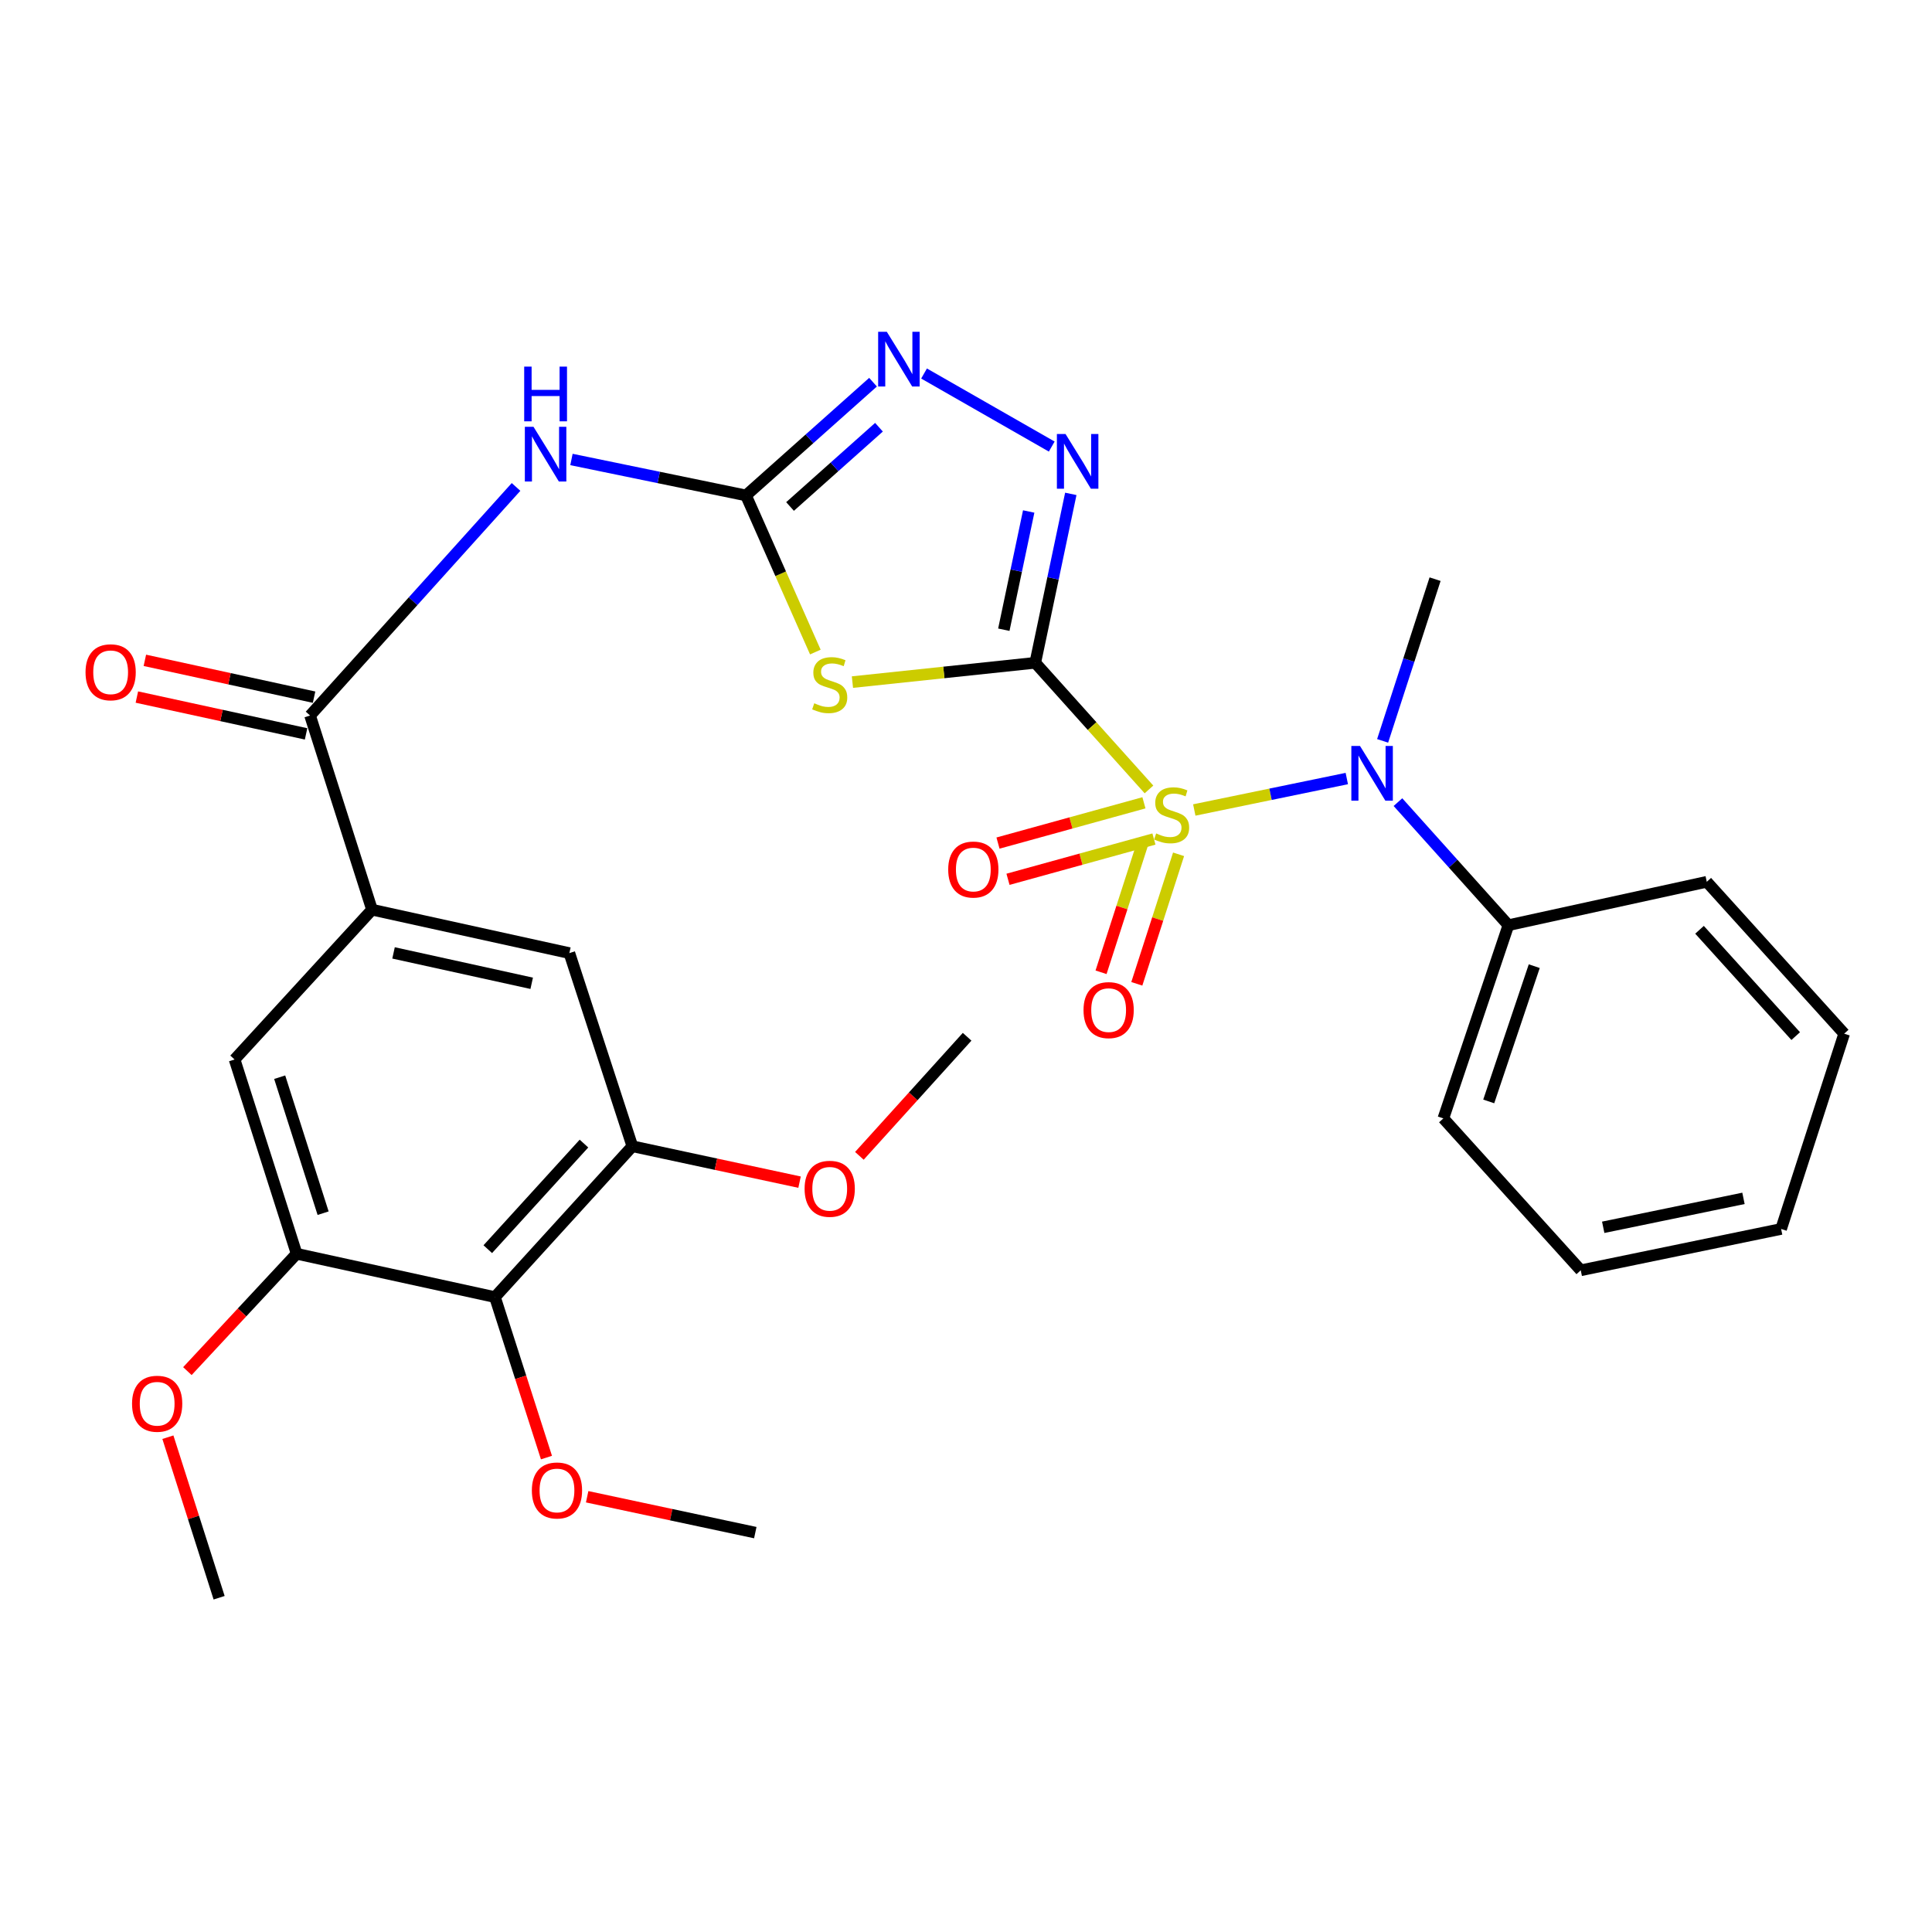 <?xml version='1.0' encoding='iso-8859-1'?>
<svg version='1.1' baseProfile='full'
              xmlns='http://www.w3.org/2000/svg'
                      xmlns:rdkit='http://www.rdkit.org/xml'
                      xmlns:xlink='http://www.w3.org/1999/xlink'
                  xml:space='preserve'
width='1000px' height='1000px' viewBox='0 0 1000 1000'>
<!-- END OF HEADER -->
<rect style='opacity:1.0;fill:#FFFFFF;stroke:none' width='1000' height='1000' x='0' y='0'> </rect>
<path class='bond-0' d='M 535.85,343.059 L 565.279,375.836' style='fill:none;fill-rule:evenodd;stroke:#000000;stroke-width:6px;stroke-linecap:butt;stroke-linejoin:miter;stroke-opacity:1' />
<path class='bond-0' d='M 565.279,375.836 L 594.709,408.613' style='fill:none;fill-rule:evenodd;stroke:#CCCC00;stroke-width:6px;stroke-linecap:butt;stroke-linejoin:miter;stroke-opacity:1' />
<path class='bond-1' d='M 535.85,343.059 L 488.532,348.057' style='fill:none;fill-rule:evenodd;stroke:#000000;stroke-width:6px;stroke-linecap:butt;stroke-linejoin:miter;stroke-opacity:1' />
<path class='bond-1' d='M 488.532,348.057 L 441.215,353.055' style='fill:none;fill-rule:evenodd;stroke:#CCCC00;stroke-width:6px;stroke-linecap:butt;stroke-linejoin:miter;stroke-opacity:1' />
<path class='bond-3' d='M 535.85,343.059 L 545.047,299.345' style='fill:none;fill-rule:evenodd;stroke:#000000;stroke-width:6px;stroke-linecap:butt;stroke-linejoin:miter;stroke-opacity:1' />
<path class='bond-3' d='M 545.047,299.345 L 554.245,255.632' style='fill:none;fill-rule:evenodd;stroke:#0000FF;stroke-width:6px;stroke-linecap:butt;stroke-linejoin:miter;stroke-opacity:1' />
<path class='bond-3' d='M 519.576,325.94 L 526.014,295.341' style='fill:none;fill-rule:evenodd;stroke:#000000;stroke-width:6px;stroke-linecap:butt;stroke-linejoin:miter;stroke-opacity:1' />
<path class='bond-3' d='M 526.014,295.341 L 532.453,264.742' style='fill:none;fill-rule:evenodd;stroke:#0000FF;stroke-width:6px;stroke-linecap:butt;stroke-linejoin:miter;stroke-opacity:1' />
<path class='bond-6' d='M 618.159,419.249 L 657.632,411.11' style='fill:none;fill-rule:evenodd;stroke:#CCCC00;stroke-width:6px;stroke-linecap:butt;stroke-linejoin:miter;stroke-opacity:1' />
<path class='bond-6' d='M 657.632,411.11 L 697.104,402.972' style='fill:none;fill-rule:evenodd;stroke:#0000FF;stroke-width:6px;stroke-linecap:butt;stroke-linejoin:miter;stroke-opacity:1' />
<path class='bond-12' d='M 592.102,415.533 L 554.331,425.955' style='fill:none;fill-rule:evenodd;stroke:#CCCC00;stroke-width:6px;stroke-linecap:butt;stroke-linejoin:miter;stroke-opacity:1' />
<path class='bond-12' d='M 554.331,425.955 L 516.561,436.376' style='fill:none;fill-rule:evenodd;stroke:#FF0000;stroke-width:6px;stroke-linecap:butt;stroke-linejoin:miter;stroke-opacity:1' />
<path class='bond-12' d='M 597.275,434.282 L 559.505,444.704' style='fill:none;fill-rule:evenodd;stroke:#CCCC00;stroke-width:6px;stroke-linecap:butt;stroke-linejoin:miter;stroke-opacity:1' />
<path class='bond-12' d='M 559.505,444.704 L 521.734,455.125' style='fill:none;fill-rule:evenodd;stroke:#FF0000;stroke-width:6px;stroke-linecap:butt;stroke-linejoin:miter;stroke-opacity:1' />
<path class='bond-13' d='M 591.52,436.218 L 580.71,469.735' style='fill:none;fill-rule:evenodd;stroke:#CCCC00;stroke-width:6px;stroke-linecap:butt;stroke-linejoin:miter;stroke-opacity:1' />
<path class='bond-13' d='M 580.71,469.735 L 569.901,503.252' style='fill:none;fill-rule:evenodd;stroke:#FF0000;stroke-width:6px;stroke-linecap:butt;stroke-linejoin:miter;stroke-opacity:1' />
<path class='bond-13' d='M 610.03,442.188 L 599.221,475.705' style='fill:none;fill-rule:evenodd;stroke:#CCCC00;stroke-width:6px;stroke-linecap:butt;stroke-linejoin:miter;stroke-opacity:1' />
<path class='bond-13' d='M 599.221,475.705 L 588.412,509.222' style='fill:none;fill-rule:evenodd;stroke:#FF0000;stroke-width:6px;stroke-linecap:butt;stroke-linejoin:miter;stroke-opacity:1' />
<path class='bond-2' d='M 422.022,337.5 L 404.071,296.966' style='fill:none;fill-rule:evenodd;stroke:#CCCC00;stroke-width:6px;stroke-linecap:butt;stroke-linejoin:miter;stroke-opacity:1' />
<path class='bond-2' d='M 404.071,296.966 L 386.12,256.432' style='fill:none;fill-rule:evenodd;stroke:#000000;stroke-width:6px;stroke-linecap:butt;stroke-linejoin:miter;stroke-opacity:1' />
<path class='bond-4' d='M 386.12,256.432 L 340.954,247.13' style='fill:none;fill-rule:evenodd;stroke:#000000;stroke-width:6px;stroke-linecap:butt;stroke-linejoin:miter;stroke-opacity:1' />
<path class='bond-4' d='M 340.954,247.13 L 295.787,237.827' style='fill:none;fill-rule:evenodd;stroke:#0000FF;stroke-width:6px;stroke-linecap:butt;stroke-linejoin:miter;stroke-opacity:1' />
<path class='bond-30' d='M 386.12,256.432 L 418.999,227.126' style='fill:none;fill-rule:evenodd;stroke:#000000;stroke-width:6px;stroke-linecap:butt;stroke-linejoin:miter;stroke-opacity:1' />
<path class='bond-30' d='M 418.999,227.126 L 451.879,197.82' style='fill:none;fill-rule:evenodd;stroke:#0000FF;stroke-width:6px;stroke-linecap:butt;stroke-linejoin:miter;stroke-opacity:1' />
<path class='bond-30' d='M 408.925,262.16 L 431.941,241.645' style='fill:none;fill-rule:evenodd;stroke:#000000;stroke-width:6px;stroke-linecap:butt;stroke-linejoin:miter;stroke-opacity:1' />
<path class='bond-30' d='M 431.941,241.645 L 454.956,221.131' style='fill:none;fill-rule:evenodd;stroke:#0000FF;stroke-width:6px;stroke-linecap:butt;stroke-linejoin:miter;stroke-opacity:1' />
<path class='bond-5' d='M 544.38,231.141 L 478.288,193.332' style='fill:none;fill-rule:evenodd;stroke:#0000FF;stroke-width:6px;stroke-linecap:butt;stroke-linejoin:miter;stroke-opacity:1' />
<path class='bond-7' d='M 267.107,252.041 L 213.801,311.197' style='fill:none;fill-rule:evenodd;stroke:#0000FF;stroke-width:6px;stroke-linecap:butt;stroke-linejoin:miter;stroke-opacity:1' />
<path class='bond-7' d='M 213.801,311.197 L 160.494,370.353' style='fill:none;fill-rule:evenodd;stroke:#000000;stroke-width:6px;stroke-linecap:butt;stroke-linejoin:miter;stroke-opacity:1' />
<path class='bond-17' d='M 723.574,415.182 L 752.158,447.032' style='fill:none;fill-rule:evenodd;stroke:#0000FF;stroke-width:6px;stroke-linecap:butt;stroke-linejoin:miter;stroke-opacity:1' />
<path class='bond-17' d='M 752.158,447.032 L 780.742,478.882' style='fill:none;fill-rule:evenodd;stroke:#000000;stroke-width:6px;stroke-linecap:butt;stroke-linejoin:miter;stroke-opacity:1' />
<path class='bond-21' d='M 715.644,383.472 L 729.219,341.622' style='fill:none;fill-rule:evenodd;stroke:#0000FF;stroke-width:6px;stroke-linecap:butt;stroke-linejoin:miter;stroke-opacity:1' />
<path class='bond-21' d='M 729.219,341.622 L 742.793,299.773' style='fill:none;fill-rule:evenodd;stroke:#000000;stroke-width:6px;stroke-linecap:butt;stroke-linejoin:miter;stroke-opacity:1' />
<path class='bond-8' d='M 160.494,370.353 L 192.554,470.853' style='fill:none;fill-rule:evenodd;stroke:#000000;stroke-width:6px;stroke-linecap:butt;stroke-linejoin:miter;stroke-opacity:1' />
<path class='bond-16' d='M 162.562,360.851 L 118.771,351.32' style='fill:none;fill-rule:evenodd;stroke:#000000;stroke-width:6px;stroke-linecap:butt;stroke-linejoin:miter;stroke-opacity:1' />
<path class='bond-16' d='M 118.771,351.32 L 74.98,341.79' style='fill:none;fill-rule:evenodd;stroke:#FF0000;stroke-width:6px;stroke-linecap:butt;stroke-linejoin:miter;stroke-opacity:1' />
<path class='bond-16' d='M 158.426,379.855 L 114.635,370.325' style='fill:none;fill-rule:evenodd;stroke:#000000;stroke-width:6px;stroke-linecap:butt;stroke-linejoin:miter;stroke-opacity:1' />
<path class='bond-16' d='M 114.635,370.325 L 70.844,360.795' style='fill:none;fill-rule:evenodd;stroke:#FF0000;stroke-width:6px;stroke-linecap:butt;stroke-linejoin:miter;stroke-opacity:1' />
<path class='bond-14' d='M 192.554,470.853 L 121.422,548.392' style='fill:none;fill-rule:evenodd;stroke:#000000;stroke-width:6px;stroke-linecap:butt;stroke-linejoin:miter;stroke-opacity:1' />
<path class='bond-15' d='M 192.554,470.853 L 294.707,493.328' style='fill:none;fill-rule:evenodd;stroke:#000000;stroke-width:6px;stroke-linecap:butt;stroke-linejoin:miter;stroke-opacity:1' />
<path class='bond-15' d='M 203.697,493.22 L 275.205,508.952' style='fill:none;fill-rule:evenodd;stroke:#000000;stroke-width:6px;stroke-linecap:butt;stroke-linejoin:miter;stroke-opacity:1' />
<path class='bond-9' d='M 256.186,671.379 L 327.307,593.299' style='fill:none;fill-rule:evenodd;stroke:#000000;stroke-width:6px;stroke-linecap:butt;stroke-linejoin:miter;stroke-opacity:1' />
<path class='bond-9' d='M 252.475,646.569 L 302.26,591.914' style='fill:none;fill-rule:evenodd;stroke:#000000;stroke-width:6px;stroke-linecap:butt;stroke-linejoin:miter;stroke-opacity:1' />
<path class='bond-18' d='M 256.186,671.379 L 269.517,712.907' style='fill:none;fill-rule:evenodd;stroke:#000000;stroke-width:6px;stroke-linecap:butt;stroke-linejoin:miter;stroke-opacity:1' />
<path class='bond-18' d='M 269.517,712.907 L 282.849,754.436' style='fill:none;fill-rule:evenodd;stroke:#FF0000;stroke-width:6px;stroke-linecap:butt;stroke-linejoin:miter;stroke-opacity:1' />
<path class='bond-32' d='M 256.186,671.379 L 153.535,648.947' style='fill:none;fill-rule:evenodd;stroke:#000000;stroke-width:6px;stroke-linecap:butt;stroke-linejoin:miter;stroke-opacity:1' />
<path class='bond-10' d='M 327.307,593.299 L 294.707,493.328' style='fill:none;fill-rule:evenodd;stroke:#000000;stroke-width:6px;stroke-linecap:butt;stroke-linejoin:miter;stroke-opacity:1' />
<path class='bond-20' d='M 327.307,593.299 L 370.578,602.591' style='fill:none;fill-rule:evenodd;stroke:#000000;stroke-width:6px;stroke-linecap:butt;stroke-linejoin:miter;stroke-opacity:1' />
<path class='bond-20' d='M 370.578,602.591 L 413.848,611.882' style='fill:none;fill-rule:evenodd;stroke:#FF0000;stroke-width:6px;stroke-linecap:butt;stroke-linejoin:miter;stroke-opacity:1' />
<path class='bond-11' d='M 153.535,648.947 L 121.422,548.392' style='fill:none;fill-rule:evenodd;stroke:#000000;stroke-width:6px;stroke-linecap:butt;stroke-linejoin:miter;stroke-opacity:1' />
<path class='bond-11' d='M 167.246,627.947 L 144.767,557.558' style='fill:none;fill-rule:evenodd;stroke:#000000;stroke-width:6px;stroke-linecap:butt;stroke-linejoin:miter;stroke-opacity:1' />
<path class='bond-19' d='M 153.535,648.947 L 125.265,679.316' style='fill:none;fill-rule:evenodd;stroke:#000000;stroke-width:6px;stroke-linecap:butt;stroke-linejoin:miter;stroke-opacity:1' />
<path class='bond-19' d='M 125.265,679.316 L 96.994,709.686' style='fill:none;fill-rule:evenodd;stroke:#FF0000;stroke-width:6px;stroke-linecap:butt;stroke-linejoin:miter;stroke-opacity:1' />
<path class='bond-22' d='M 780.742,478.882 L 747.083,578.885' style='fill:none;fill-rule:evenodd;stroke:#000000;stroke-width:6px;stroke-linecap:butt;stroke-linejoin:miter;stroke-opacity:1' />
<path class='bond-22' d='M 794.126,500.086 L 770.565,570.089' style='fill:none;fill-rule:evenodd;stroke:#000000;stroke-width:6px;stroke-linecap:butt;stroke-linejoin:miter;stroke-opacity:1' />
<path class='bond-23' d='M 780.742,478.882 L 883.425,456.417' style='fill:none;fill-rule:evenodd;stroke:#000000;stroke-width:6px;stroke-linecap:butt;stroke-linejoin:miter;stroke-opacity:1' />
<path class='bond-24' d='M 303.913,774.716 L 347.426,784' style='fill:none;fill-rule:evenodd;stroke:#FF0000;stroke-width:6px;stroke-linecap:butt;stroke-linejoin:miter;stroke-opacity:1' />
<path class='bond-24' d='M 347.426,784 L 390.939,793.284' style='fill:none;fill-rule:evenodd;stroke:#000000;stroke-width:6px;stroke-linecap:butt;stroke-linejoin:miter;stroke-opacity:1' />
<path class='bond-25' d='M 86.897,743.894 L 100.156,785.44' style='fill:none;fill-rule:evenodd;stroke:#FF0000;stroke-width:6px;stroke-linecap:butt;stroke-linejoin:miter;stroke-opacity:1' />
<path class='bond-25' d='M 100.156,785.44 L 113.415,826.986' style='fill:none;fill-rule:evenodd;stroke:#000000;stroke-width:6px;stroke-linecap:butt;stroke-linejoin:miter;stroke-opacity:1' />
<path class='bond-26' d='M 444.814,598.264 L 472.698,567.445' style='fill:none;fill-rule:evenodd;stroke:#FF0000;stroke-width:6px;stroke-linecap:butt;stroke-linejoin:miter;stroke-opacity:1' />
<path class='bond-26' d='M 472.698,567.445 L 500.581,536.625' style='fill:none;fill-rule:evenodd;stroke:#000000;stroke-width:6px;stroke-linecap:butt;stroke-linejoin:miter;stroke-opacity:1' />
<path class='bond-27' d='M 747.083,578.885 L 818.193,657.505' style='fill:none;fill-rule:evenodd;stroke:#000000;stroke-width:6px;stroke-linecap:butt;stroke-linejoin:miter;stroke-opacity:1' />
<path class='bond-28' d='M 883.425,456.417 L 954.545,535.026' style='fill:none;fill-rule:evenodd;stroke:#000000;stroke-width:6px;stroke-linecap:butt;stroke-linejoin:miter;stroke-opacity:1' />
<path class='bond-28' d='M 879.67,481.258 L 929.455,536.284' style='fill:none;fill-rule:evenodd;stroke:#000000;stroke-width:6px;stroke-linecap:butt;stroke-linejoin:miter;stroke-opacity:1' />
<path class='bond-31' d='M 818.193,657.505 L 921.903,636.11' style='fill:none;fill-rule:evenodd;stroke:#000000;stroke-width:6px;stroke-linecap:butt;stroke-linejoin:miter;stroke-opacity:1' />
<path class='bond-31' d='M 829.82,635.247 L 902.417,620.271' style='fill:none;fill-rule:evenodd;stroke:#000000;stroke-width:6px;stroke-linecap:butt;stroke-linejoin:miter;stroke-opacity:1' />
<path class='bond-29' d='M 954.545,535.026 L 921.903,636.11' style='fill:none;fill-rule:evenodd;stroke:#000000;stroke-width:6px;stroke-linecap:butt;stroke-linejoin:miter;stroke-opacity:1' />
<path  class='atom-1' d='M 598.43 431.387
Q 598.75 431.507, 600.07 432.067
Q 601.39 432.627, 602.83 432.987
Q 604.31 433.307, 605.75 433.307
Q 608.43 433.307, 609.99 432.027
Q 611.55 430.707, 611.55 428.427
Q 611.55 426.867, 610.75 425.907
Q 609.99 424.947, 608.79 424.427
Q 607.59 423.907, 605.59 423.307
Q 603.07 422.547, 601.55 421.827
Q 600.07 421.107, 598.99 419.587
Q 597.95 418.067, 597.95 415.507
Q 597.95 411.947, 600.35 409.747
Q 602.79 407.547, 607.59 407.547
Q 610.87 407.547, 614.59 409.107
L 613.67 412.187
Q 610.27 410.787, 607.71 410.787
Q 604.95 410.787, 603.43 411.947
Q 601.91 413.067, 601.95 415.027
Q 601.95 416.547, 602.71 417.467
Q 603.51 418.387, 604.63 418.907
Q 605.79 419.427, 607.71 420.027
Q 610.27 420.827, 611.79 421.627
Q 613.31 422.427, 614.39 424.067
Q 615.51 425.667, 615.51 428.427
Q 615.51 432.347, 612.87 434.467
Q 610.27 436.547, 605.91 436.547
Q 603.39 436.547, 601.47 435.987
Q 599.59 435.467, 597.35 434.547
L 598.43 431.387
' fill='#CCCC00'/>
<path  class='atom-2' d='M 421.46 364.016
Q 421.78 364.136, 423.1 364.696
Q 424.42 365.256, 425.86 365.616
Q 427.34 365.936, 428.78 365.936
Q 431.46 365.936, 433.02 364.656
Q 434.58 363.336, 434.58 361.056
Q 434.58 359.496, 433.78 358.536
Q 433.02 357.576, 431.82 357.056
Q 430.62 356.536, 428.62 355.936
Q 426.1 355.176, 424.58 354.456
Q 423.1 353.736, 422.02 352.216
Q 420.98 350.696, 420.98 348.136
Q 420.98 344.576, 423.38 342.376
Q 425.82 340.176, 430.62 340.176
Q 433.9 340.176, 437.62 341.736
L 436.7 344.816
Q 433.3 343.416, 430.74 343.416
Q 427.98 343.416, 426.46 344.576
Q 424.94 345.696, 424.98 347.656
Q 424.98 349.176, 425.74 350.096
Q 426.54 351.016, 427.66 351.536
Q 428.82 352.056, 430.74 352.656
Q 433.3 353.456, 434.82 354.256
Q 436.34 355.056, 437.42 356.696
Q 438.54 358.296, 438.54 361.056
Q 438.54 364.976, 435.9 367.096
Q 433.3 369.176, 428.94 369.176
Q 426.42 369.176, 424.5 368.616
Q 422.62 368.096, 420.38 367.176
L 421.46 364.016
' fill='#CCCC00'/>
<path  class='atom-4' d='M 551.525 224.649
L 560.805 239.649
Q 561.725 241.129, 563.205 243.809
Q 564.685 246.489, 564.765 246.649
L 564.765 224.649
L 568.525 224.649
L 568.525 252.969
L 564.645 252.969
L 554.685 236.569
Q 553.525 234.649, 552.285 232.449
Q 551.085 230.249, 550.725 229.569
L 550.725 252.969
L 547.045 252.969
L 547.045 224.649
L 551.525 224.649
' fill='#0000FF'/>
<path  class='atom-5' d='M 276.14 220.91
L 285.42 235.91
Q 286.34 237.39, 287.82 240.07
Q 289.3 242.75, 289.38 242.91
L 289.38 220.91
L 293.14 220.91
L 293.14 249.23
L 289.26 249.23
L 279.3 232.83
Q 278.14 230.91, 276.9 228.71
Q 275.7 226.51, 275.34 225.83
L 275.34 249.23
L 271.66 249.23
L 271.66 220.91
L 276.14 220.91
' fill='#0000FF'/>
<path  class='atom-5' d='M 271.32 189.758
L 275.16 189.758
L 275.16 201.798
L 289.64 201.798
L 289.64 189.758
L 293.48 189.758
L 293.48 218.078
L 289.64 218.078
L 289.64 204.998
L 275.16 204.998
L 275.16 218.078
L 271.32 218.078
L 271.32 189.758
' fill='#0000FF'/>
<path  class='atom-6' d='M 459.009 171.724
L 468.289 186.724
Q 469.209 188.204, 470.689 190.884
Q 472.169 193.564, 472.249 193.724
L 472.249 171.724
L 476.009 171.724
L 476.009 200.044
L 472.129 200.044
L 462.169 183.644
Q 461.009 181.724, 459.769 179.524
Q 458.569 177.324, 458.209 176.644
L 458.209 200.044
L 454.529 200.044
L 454.529 171.724
L 459.009 171.724
' fill='#0000FF'/>
<path  class='atom-7' d='M 703.934 386.113
L 713.214 401.113
Q 714.134 402.593, 715.614 405.273
Q 717.094 407.953, 717.174 408.113
L 717.174 386.113
L 720.934 386.113
L 720.934 414.433
L 717.054 414.433
L 707.094 398.033
Q 705.934 396.113, 704.694 393.913
Q 703.494 391.713, 703.134 391.033
L 703.134 414.433
L 699.454 414.433
L 699.454 386.113
L 703.934 386.113
' fill='#0000FF'/>
<path  class='atom-13' d='M 490.79 450.068
Q 490.79 443.268, 494.15 439.468
Q 497.51 435.668, 503.79 435.668
Q 510.07 435.668, 513.43 439.468
Q 516.79 443.268, 516.79 450.068
Q 516.79 456.948, 513.39 460.868
Q 509.99 464.748, 503.79 464.748
Q 497.55 464.748, 494.15 460.868
Q 490.79 456.988, 490.79 450.068
M 503.79 461.548
Q 508.11 461.548, 510.43 458.668
Q 512.79 455.748, 512.79 450.068
Q 512.79 444.508, 510.43 441.708
Q 508.11 438.868, 503.79 438.868
Q 499.47 438.868, 497.11 441.668
Q 494.79 444.468, 494.79 450.068
Q 494.79 455.788, 497.11 458.668
Q 499.47 461.548, 503.79 461.548
' fill='#FF0000'/>
<path  class='atom-14' d='M 560.83 522.831
Q 560.83 516.031, 564.19 512.231
Q 567.55 508.431, 573.83 508.431
Q 580.11 508.431, 583.47 512.231
Q 586.83 516.031, 586.83 522.831
Q 586.83 529.711, 583.43 533.631
Q 580.03 537.511, 573.83 537.511
Q 567.59 537.511, 564.19 533.631
Q 560.83 529.751, 560.83 522.831
M 573.83 534.311
Q 578.15 534.311, 580.47 531.431
Q 582.83 528.511, 582.83 522.831
Q 582.83 517.271, 580.47 514.471
Q 578.15 511.631, 573.83 511.631
Q 569.51 511.631, 567.15 514.431
Q 564.83 517.231, 564.83 522.831
Q 564.83 528.551, 567.15 531.431
Q 569.51 534.311, 573.83 534.311
' fill='#FF0000'/>
<path  class='atom-17' d='M 44.271 347.969
Q 44.271 341.169, 47.631 337.369
Q 50.991 333.569, 57.271 333.569
Q 63.551 333.569, 66.911 337.369
Q 70.271 341.169, 70.271 347.969
Q 70.271 354.849, 66.871 358.769
Q 63.471 362.649, 57.271 362.649
Q 51.031 362.649, 47.631 358.769
Q 44.271 354.889, 44.271 347.969
M 57.271 359.449
Q 61.591 359.449, 63.911 356.569
Q 66.271 353.649, 66.271 347.969
Q 66.271 342.409, 63.911 339.609
Q 61.591 336.769, 57.271 336.769
Q 52.951 336.769, 50.591 339.569
Q 48.271 342.369, 48.271 347.969
Q 48.271 353.689, 50.591 356.569
Q 52.951 359.449, 57.271 359.449
' fill='#FF0000'/>
<path  class='atom-19' d='M 275.289 771.462
Q 275.289 764.662, 278.649 760.862
Q 282.009 757.062, 288.289 757.062
Q 294.569 757.062, 297.929 760.862
Q 301.289 764.662, 301.289 771.462
Q 301.289 778.342, 297.889 782.262
Q 294.489 786.142, 288.289 786.142
Q 282.049 786.142, 278.649 782.262
Q 275.289 778.382, 275.289 771.462
M 288.289 782.942
Q 292.609 782.942, 294.929 780.062
Q 297.289 777.142, 297.289 771.462
Q 297.289 765.902, 294.929 763.102
Q 292.609 760.262, 288.289 760.262
Q 283.969 760.262, 281.609 763.062
Q 279.289 765.862, 279.289 771.462
Q 279.289 777.182, 281.609 780.062
Q 283.969 782.942, 288.289 782.942
' fill='#FF0000'/>
<path  class='atom-20' d='M 68.345 726.577
Q 68.345 719.777, 71.705 715.977
Q 75.065 712.177, 81.345 712.177
Q 87.625 712.177, 90.985 715.977
Q 94.345 719.777, 94.345 726.577
Q 94.345 733.457, 90.945 737.377
Q 87.545 741.257, 81.345 741.257
Q 75.105 741.257, 71.705 737.377
Q 68.345 733.497, 68.345 726.577
M 81.345 738.057
Q 85.665 738.057, 87.985 735.177
Q 90.345 732.257, 90.345 726.577
Q 90.345 721.017, 87.985 718.217
Q 85.665 715.377, 81.345 715.377
Q 77.025 715.377, 74.665 718.177
Q 72.345 720.977, 72.345 726.577
Q 72.345 732.297, 74.665 735.177
Q 77.025 738.057, 81.345 738.057
' fill='#FF0000'/>
<path  class='atom-21' d='M 416.46 615.314
Q 416.46 608.514, 419.82 604.714
Q 423.18 600.914, 429.46 600.914
Q 435.74 600.914, 439.1 604.714
Q 442.46 608.514, 442.46 615.314
Q 442.46 622.194, 439.06 626.114
Q 435.66 629.994, 429.46 629.994
Q 423.22 629.994, 419.82 626.114
Q 416.46 622.234, 416.46 615.314
M 429.46 626.794
Q 433.78 626.794, 436.1 623.914
Q 438.46 620.994, 438.46 615.314
Q 438.46 609.754, 436.1 606.954
Q 433.78 604.114, 429.46 604.114
Q 425.14 604.114, 422.78 606.914
Q 420.46 609.714, 420.46 615.314
Q 420.46 621.034, 422.78 623.914
Q 425.14 626.794, 429.46 626.794
' fill='#FF0000'/>
</svg>

